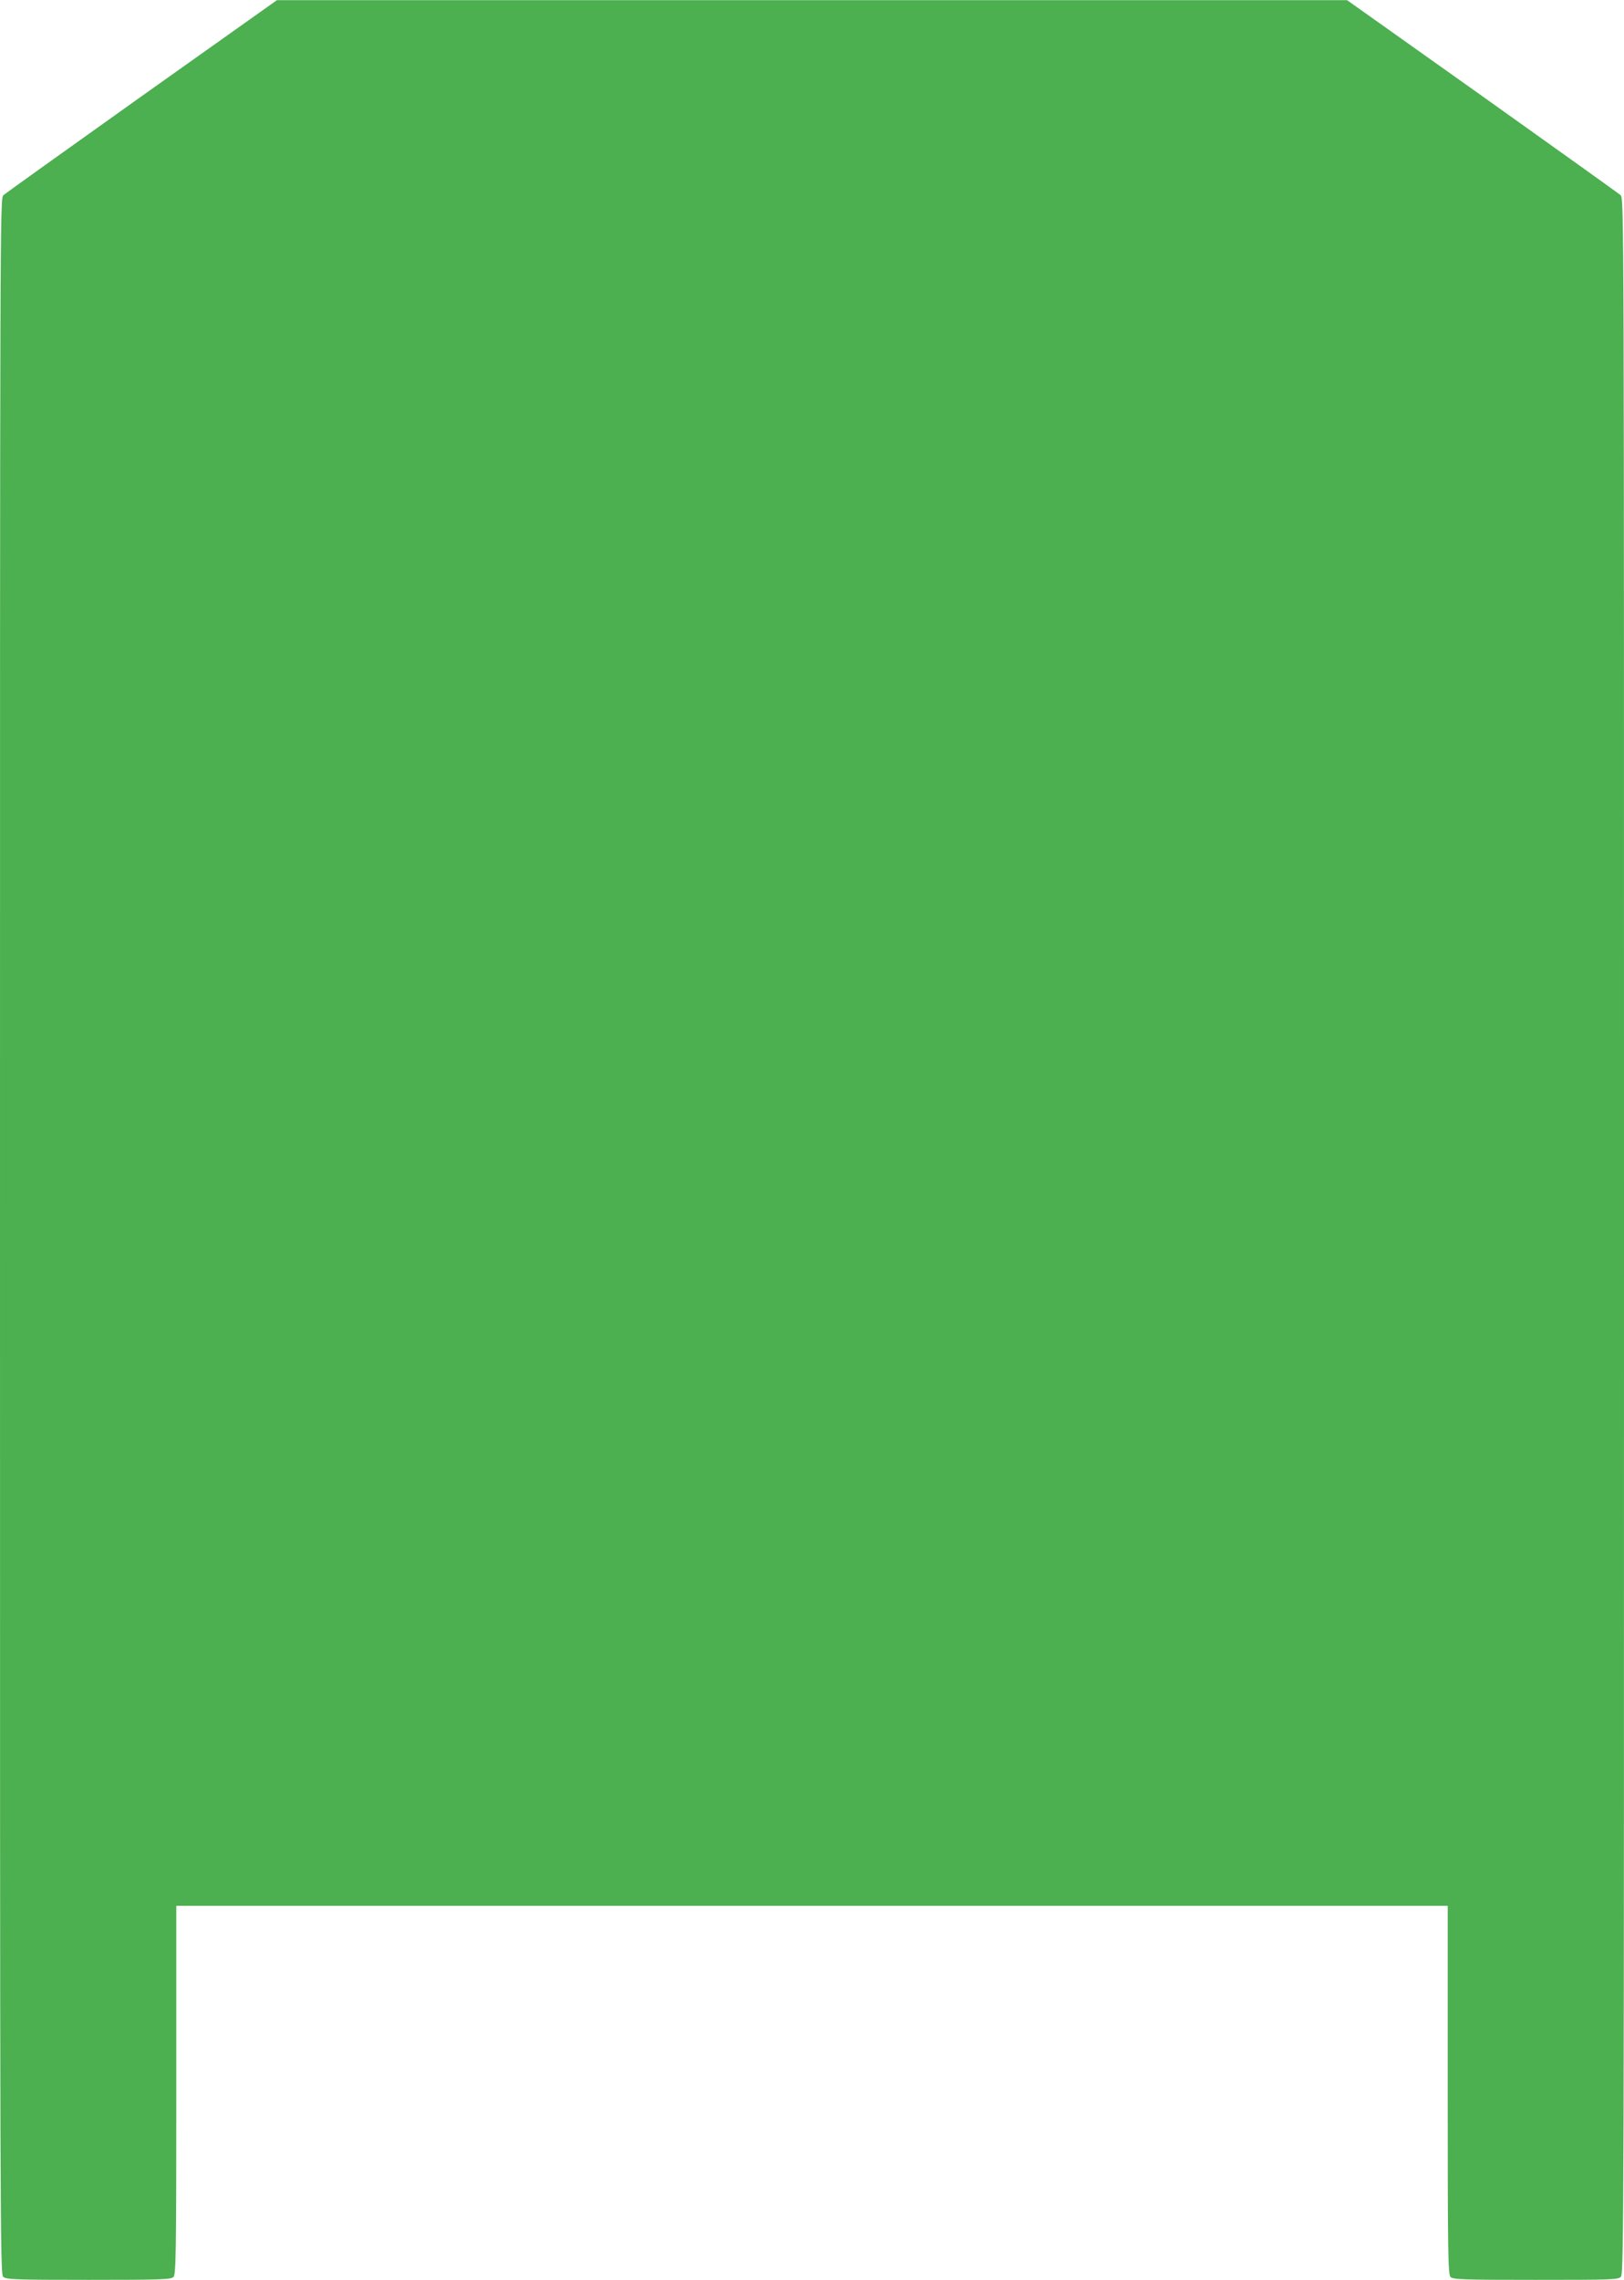 <?xml version="1.0" standalone="no"?>
<!DOCTYPE svg PUBLIC "-//W3C//DTD SVG 20010904//EN"
 "http://www.w3.org/TR/2001/REC-SVG-20010904/DTD/svg10.dtd">
<svg version="1.0" xmlns="http://www.w3.org/2000/svg"
 width="912pt" height="1280pt" viewBox="0 0 912 1280"
 preserveAspectRatio="xMidYMid meet">
<g transform="translate(0,1280) scale(0.1,-0.1)"
fill="#4caf50" stroke="none">
<path d="M797 12261 c-417 -297 -767 -547 -778 -557 -19 -17 -19 -96 -19
-5844 0 -5632 1 -5827 18 -5843 17 -15 65 -17 480 -17 405 0 462 2 476 16 14
14 16 123 16 1050 l0 1034 3570 0 3570 0 0 -1034 c0 -927 2 -1036 16 -1050 14
-14 71 -16 478 -16 436 0 464 1 479 18 16 17 17 437 17 5844 0 5746 0 5825
-19 5842 -11 10 -361 260 -778 557 l-758 538 -3005 0 -3005 0 -758 -538z"/>
</g>
</svg>
